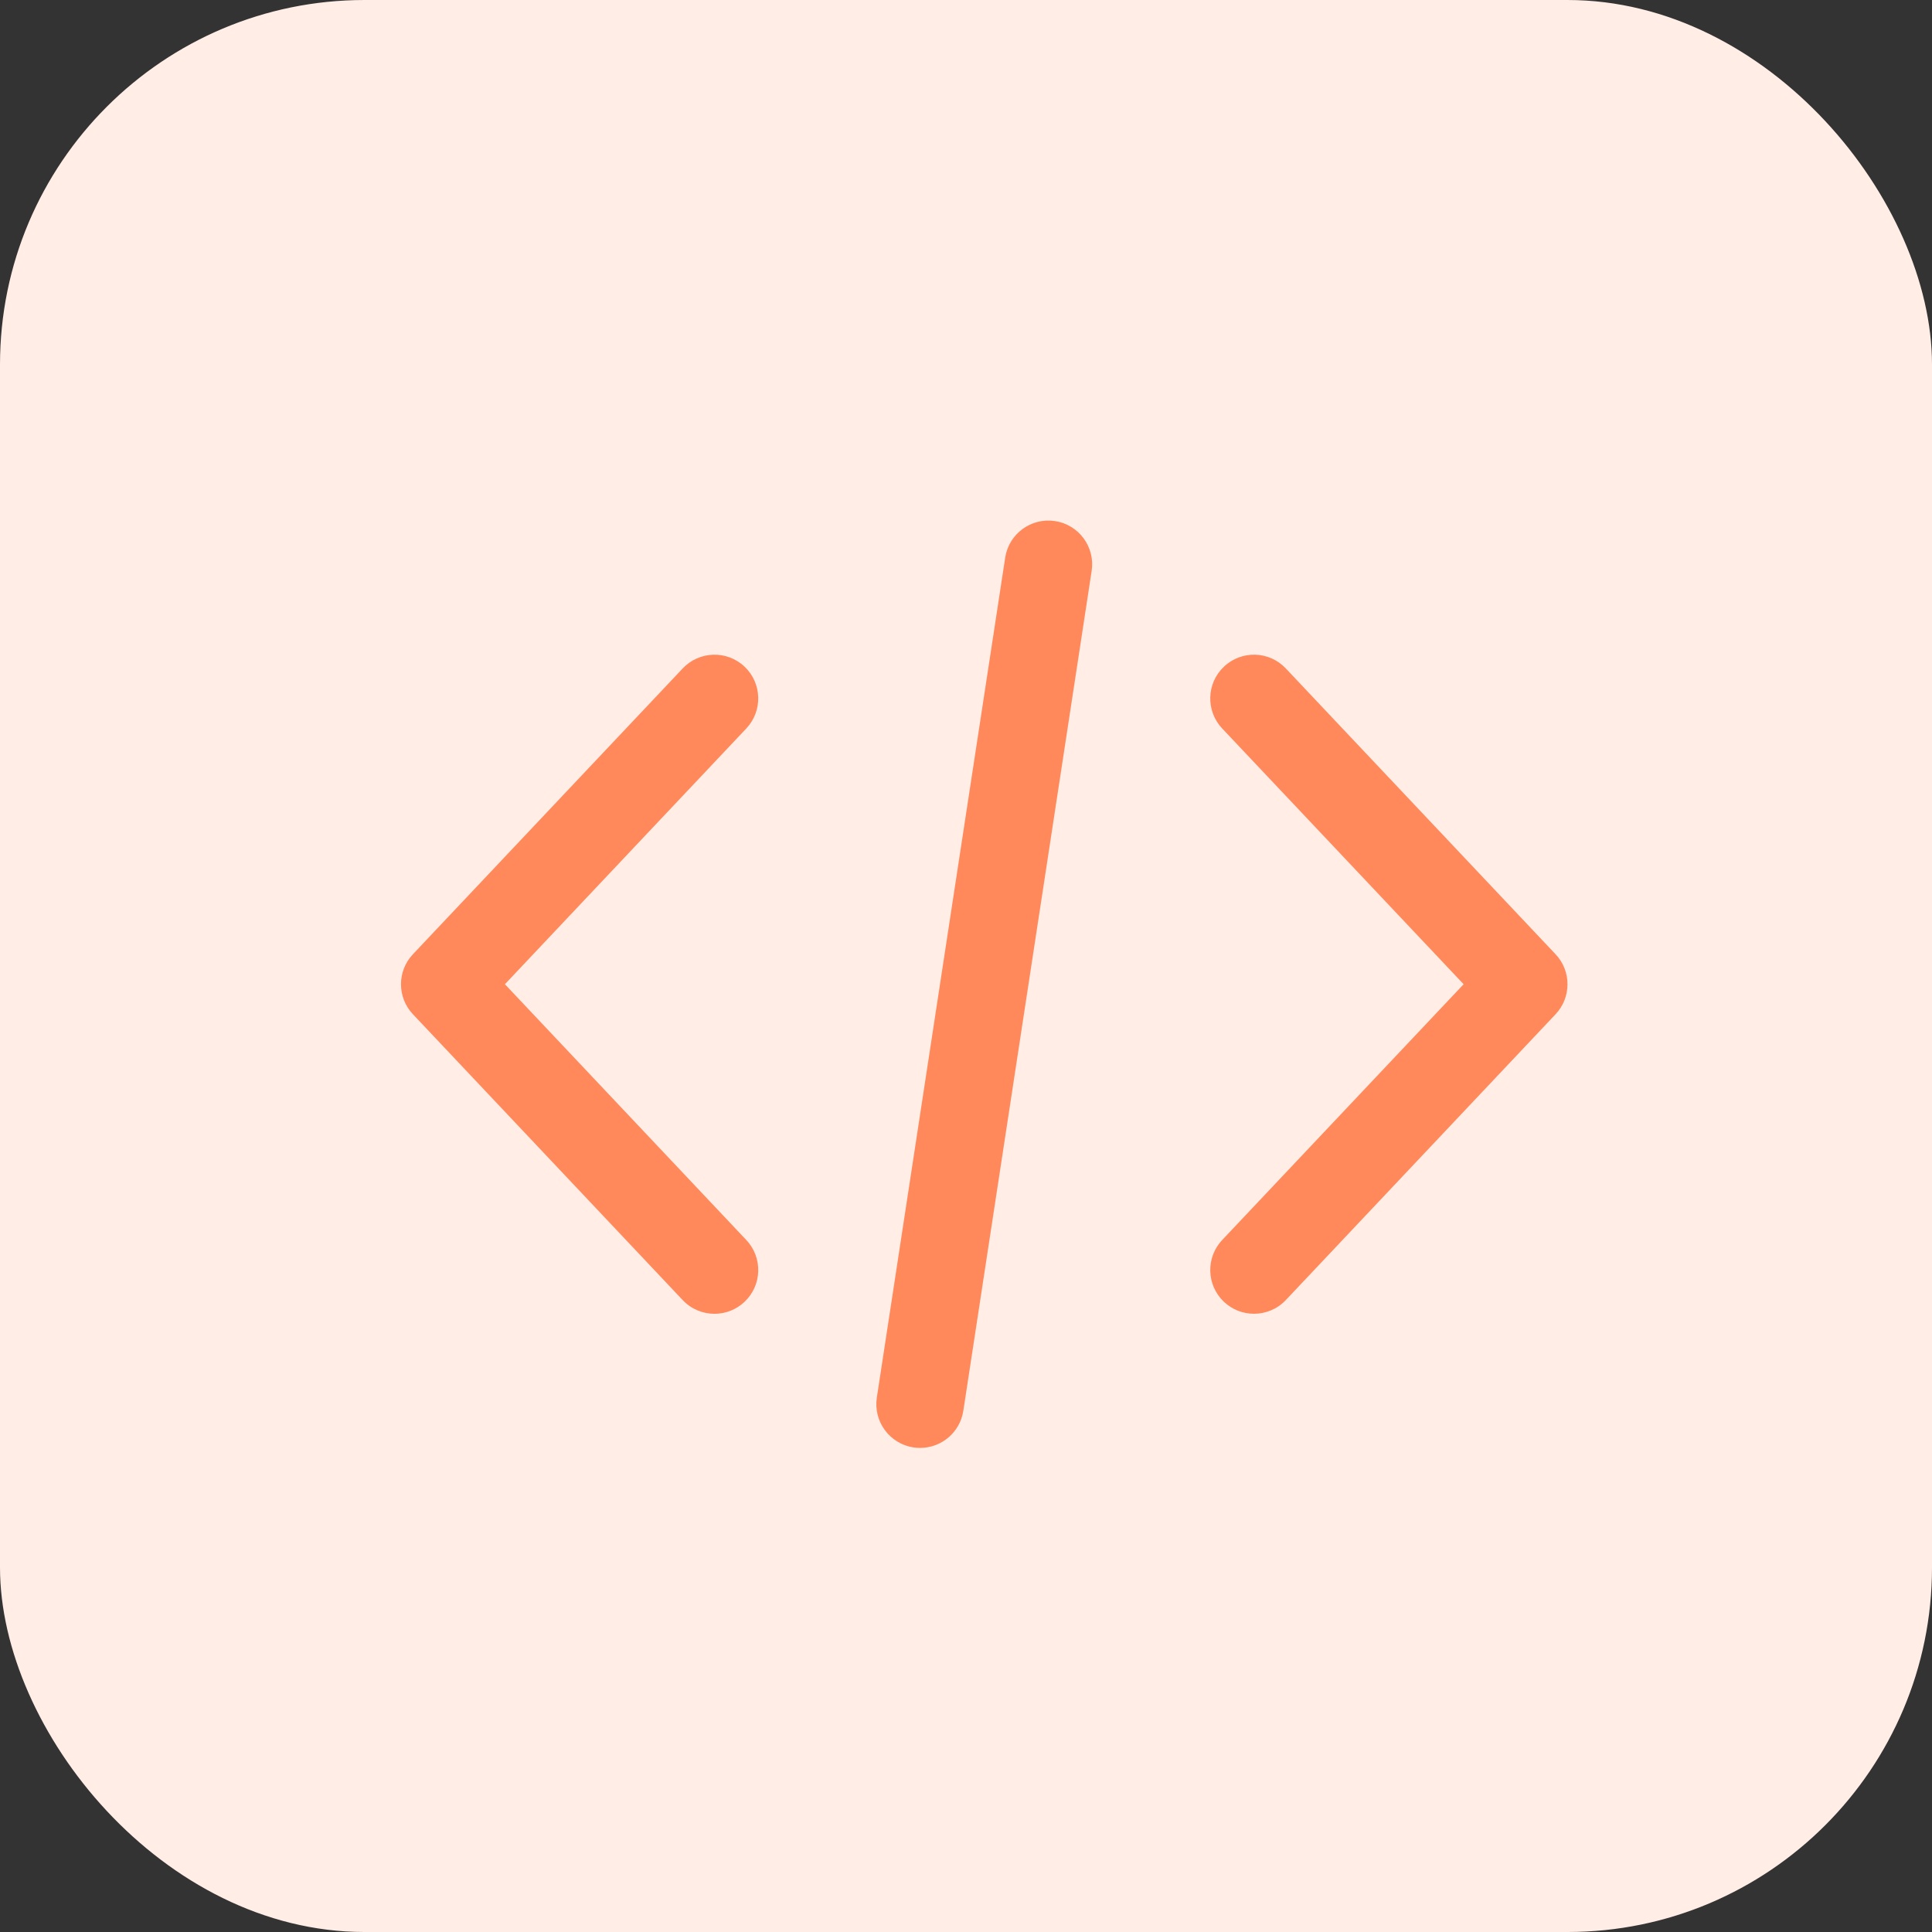 <svg width="53" height="53" viewBox="0 0 53 53" fill="none" xmlns="http://www.w3.org/2000/svg">
<rect x="0" y="0" width="53" height="53" fill="#333333" stroke="none"/>
<rect x="0" width="53" height="53" rx="10" fill="#FFEDE6"/>
<path d="M42.673 26.177L35.273 18.337C34.819 17.854 34.059 17.832 33.577 18.288C33.095 18.742 33.073 19.502 33.528 19.984L40.151 27L33.528 34.017C33.073 34.499 33.095 35.258 33.577 35.713C33.809 35.932 34.105 36.04 34.401 36.04C34.719 36.04 35.038 35.914 35.273 35.665L42.673 27.824C43.11 27.362 43.11 26.639 42.673 26.177Z" fill="#FF895B"/>
<path d="M20.473 34.017L13.851 27L20.473 19.984C20.928 19.502 20.906 18.742 20.424 18.287C19.943 17.832 19.183 17.855 18.728 18.337L11.328 26.177C10.891 26.639 10.891 27.362 11.328 27.824L18.728 35.665C18.964 35.915 19.282 36.041 19.601 36.041C19.896 36.041 20.193 35.932 20.424 35.713C20.907 35.258 20.928 34.499 20.473 34.017Z" fill="#FF895B"/>
<path d="M28.942 14.294C28.287 14.194 27.674 14.644 27.575 15.299L24.054 38.339C23.954 38.994 24.404 39.607 25.06 39.707C25.121 39.716 25.182 39.72 25.242 39.72C25.825 39.72 26.336 39.295 26.427 38.701L29.947 15.661C30.047 15.006 29.597 14.394 28.942 14.294Z" fill="#FF895B"/>
</svg>
